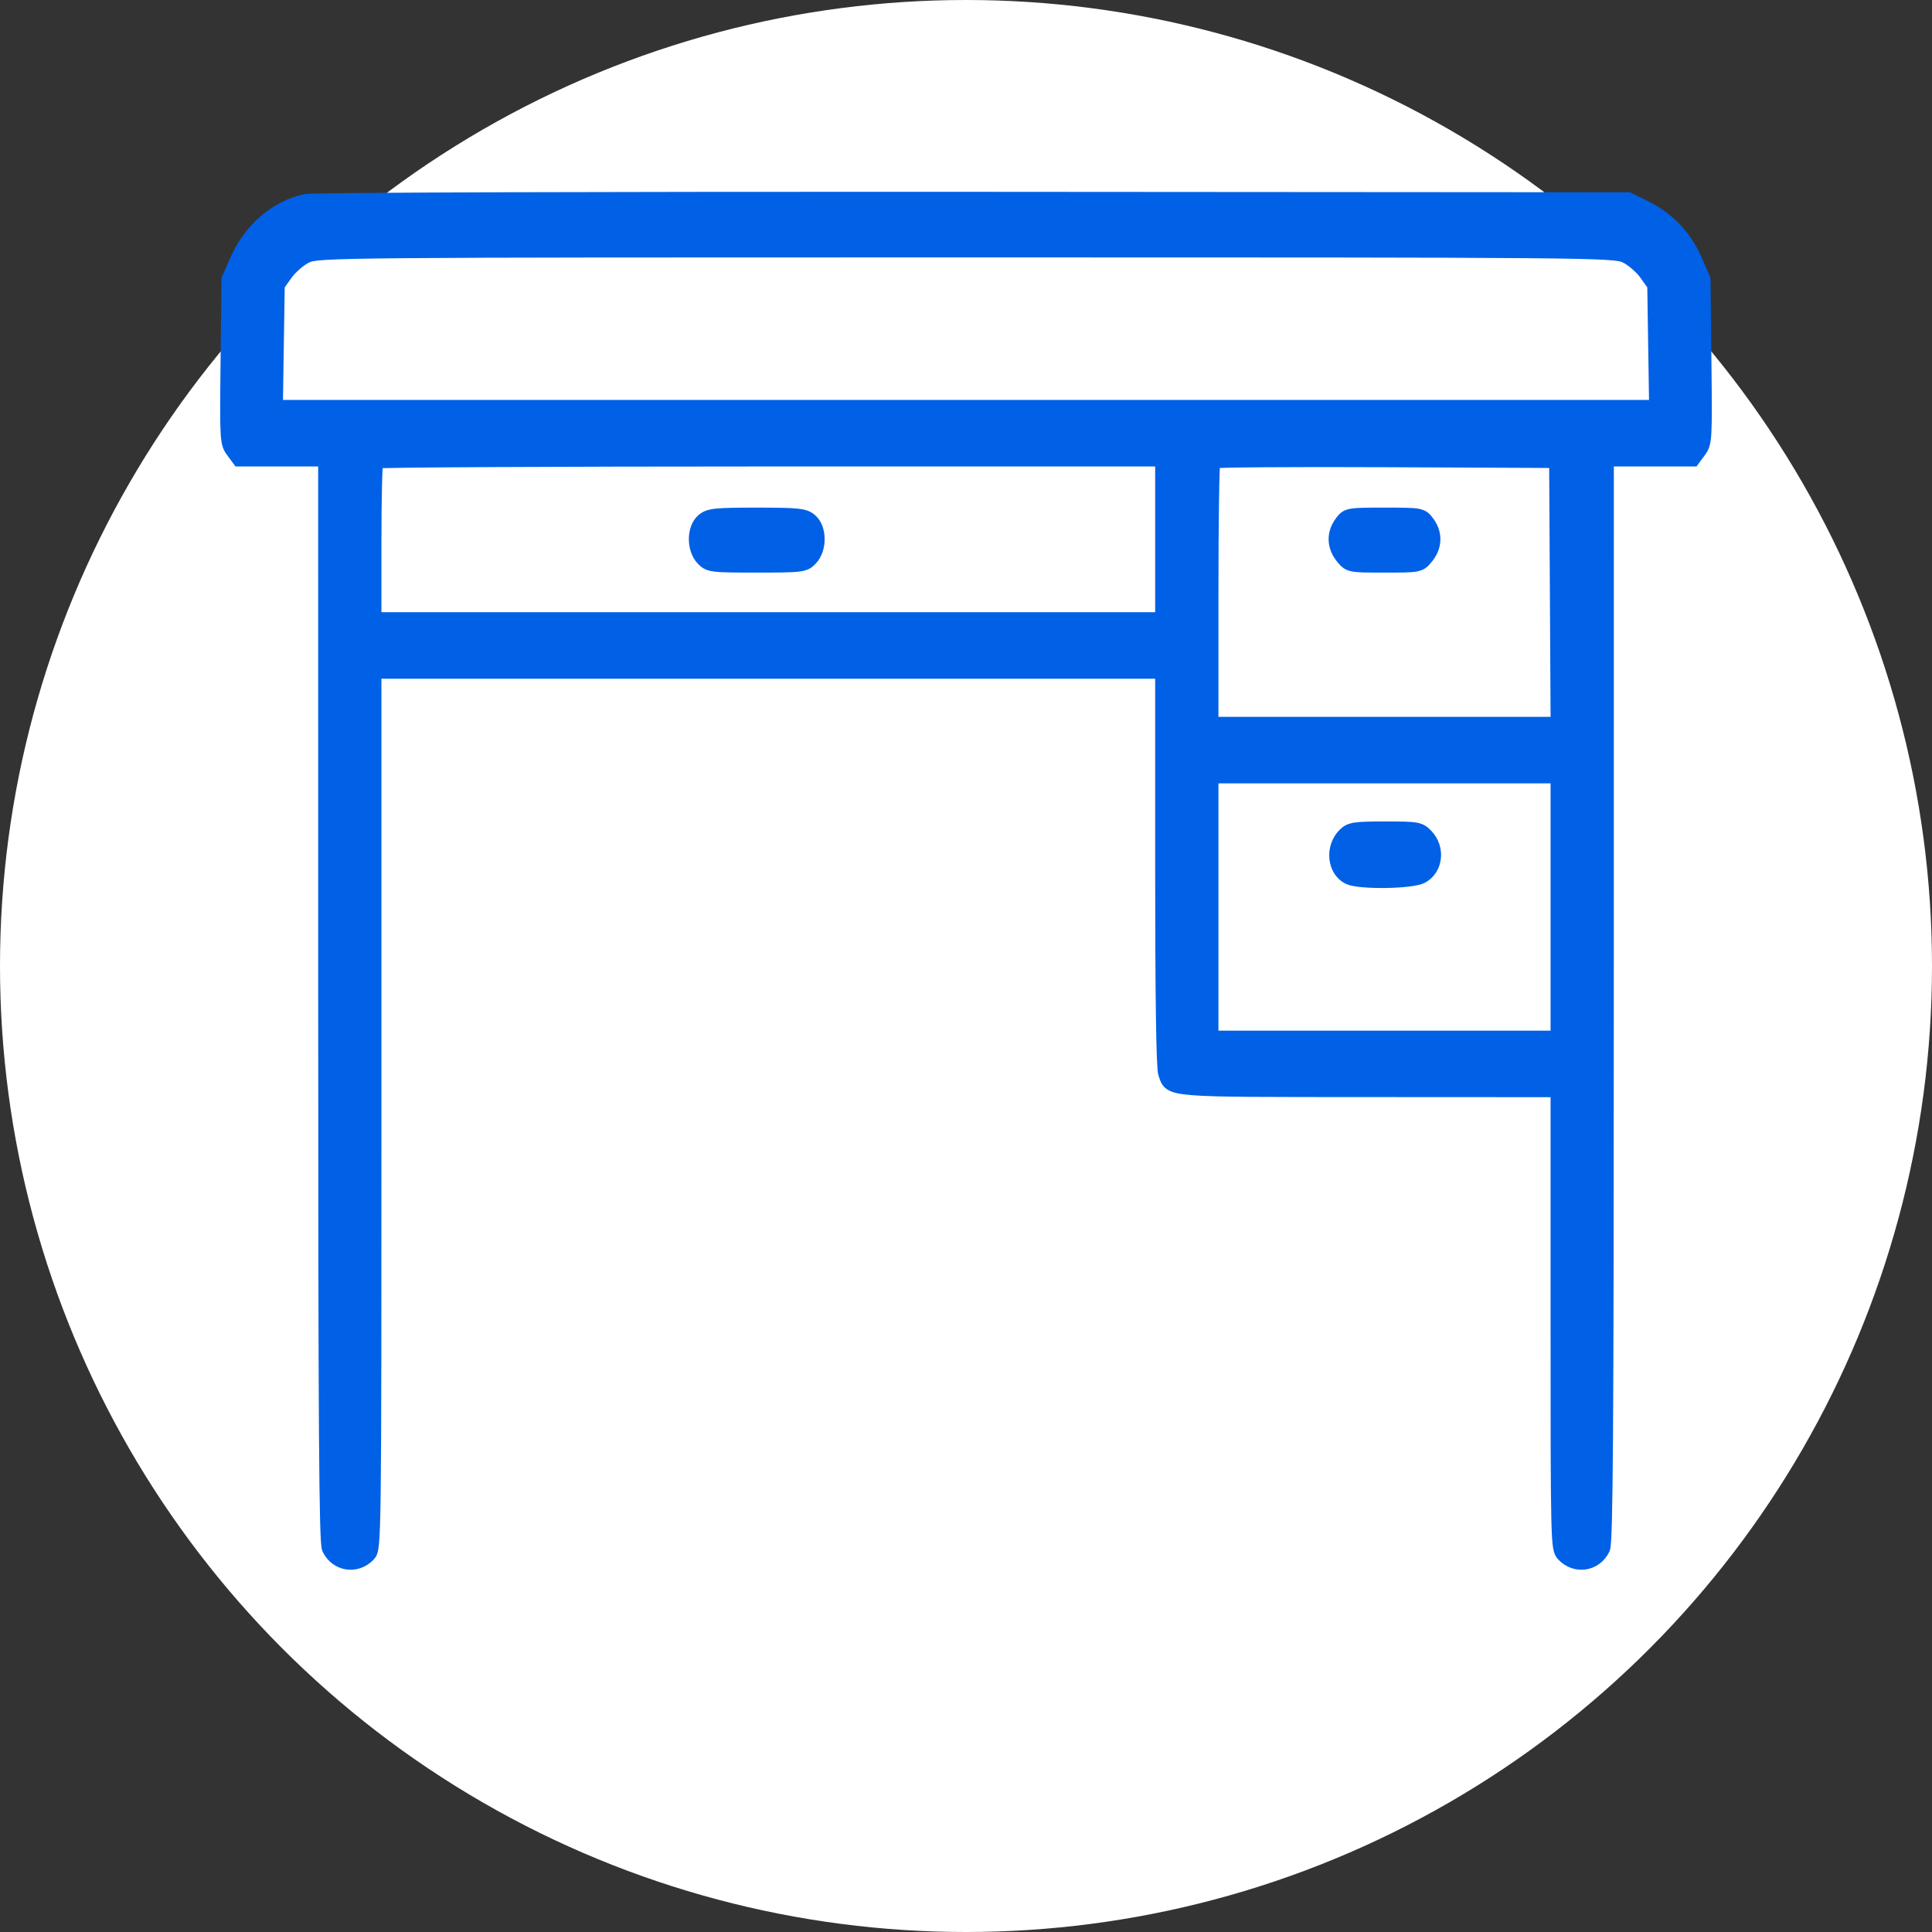<svg width="136" height="136" viewBox="0 0 136 136" fill="none" xmlns="http://www.w3.org/2000/svg">
<rect x="0" y="0" width="136" height="136" fill="#333333" stroke="none"/>
<circle cx="68" cy="68" r="68" fill="white"/>
<path fill-rule="evenodd" clip-rule="evenodd" d="M21.546 14.15C19.435 14.599 17.626 16.16 16.659 18.366L16.09 19.666L16.027 25.414C15.966 31.003 15.976 31.178 16.397 31.749L16.83 32.336H19.863H22.896L22.899 70.399C22.901 100.648 22.955 108.574 23.159 109.004C23.692 110.128 25.094 110.343 25.949 109.432C26.344 109.01 26.35 108.583 26.35 78.142V47.279H54.083H81.816V61.126C81.816 70.182 81.889 75.178 82.027 75.565C82.455 76.766 81.884 76.72 96.292 76.727L109.65 76.734V92.869C109.65 108.646 109.659 109.014 110.051 109.432C110.906 110.343 112.308 110.128 112.841 109.004C113.045 108.574 113.099 100.648 113.101 70.399L113.104 32.336H116.137H119.17L119.603 31.749C120.024 31.178 120.034 31.003 119.973 25.414L119.91 19.666L119.336 18.341C118.621 16.691 117.431 15.429 115.847 14.641L114.628 14.035L68.508 14.003C43.142 13.985 22.009 14.052 21.546 14.15ZM114.448 18.023C114.908 18.245 115.548 18.796 115.87 19.245L116.456 20.064L116.522 24.359L116.588 28.654H68H19.412L19.478 24.359L19.544 20.064L20.13 19.245C20.452 18.796 21.092 18.245 21.552 18.023C22.361 17.631 23.886 17.618 68 17.618C112.114 17.618 113.639 17.631 114.448 18.023ZM81.816 37.967V43.597H54.083H26.35V38.111C26.35 35.093 26.411 32.559 26.485 32.48C26.56 32.401 39.04 32.336 54.218 32.336H81.816V37.967ZM109.602 41.703L109.654 50.961H97.462H85.27V41.793C85.27 36.75 85.331 32.559 85.407 32.478C85.482 32.398 90.945 32.357 97.546 32.388L109.549 32.444L109.602 41.703ZM49.488 36.644C48.833 37.209 48.824 38.63 49.471 39.319C49.909 39.786 50.074 39.807 53.27 39.807C56.466 39.807 56.631 39.786 57.069 39.319C57.716 38.63 57.707 37.209 57.052 36.644C56.63 36.279 56.212 36.234 53.27 36.234C50.328 36.234 49.91 36.279 49.488 36.644ZM94.427 36.805C93.869 37.561 93.895 38.454 94.496 39.2C94.984 39.804 95.002 39.807 97.46 39.807C99.918 39.807 99.936 39.804 100.423 39.2C101.025 38.454 101.051 37.561 100.493 36.805C100.077 36.241 100.039 36.234 97.46 36.234C94.88 36.234 94.843 36.241 94.427 36.805ZM109.65 63.847V73.052H97.46H85.27V63.847V54.643H97.46H109.65V63.847ZM94.656 58.764C93.761 59.652 93.916 61.263 94.944 61.762C95.698 62.128 99.385 62.077 100.086 61.69C101.073 61.146 101.237 59.733 100.415 58.856C99.942 58.352 99.794 58.325 97.507 58.325C95.368 58.325 95.049 58.374 94.656 58.764Z" fill="#0060E6" stroke="#0060E6"/>
</svg>
